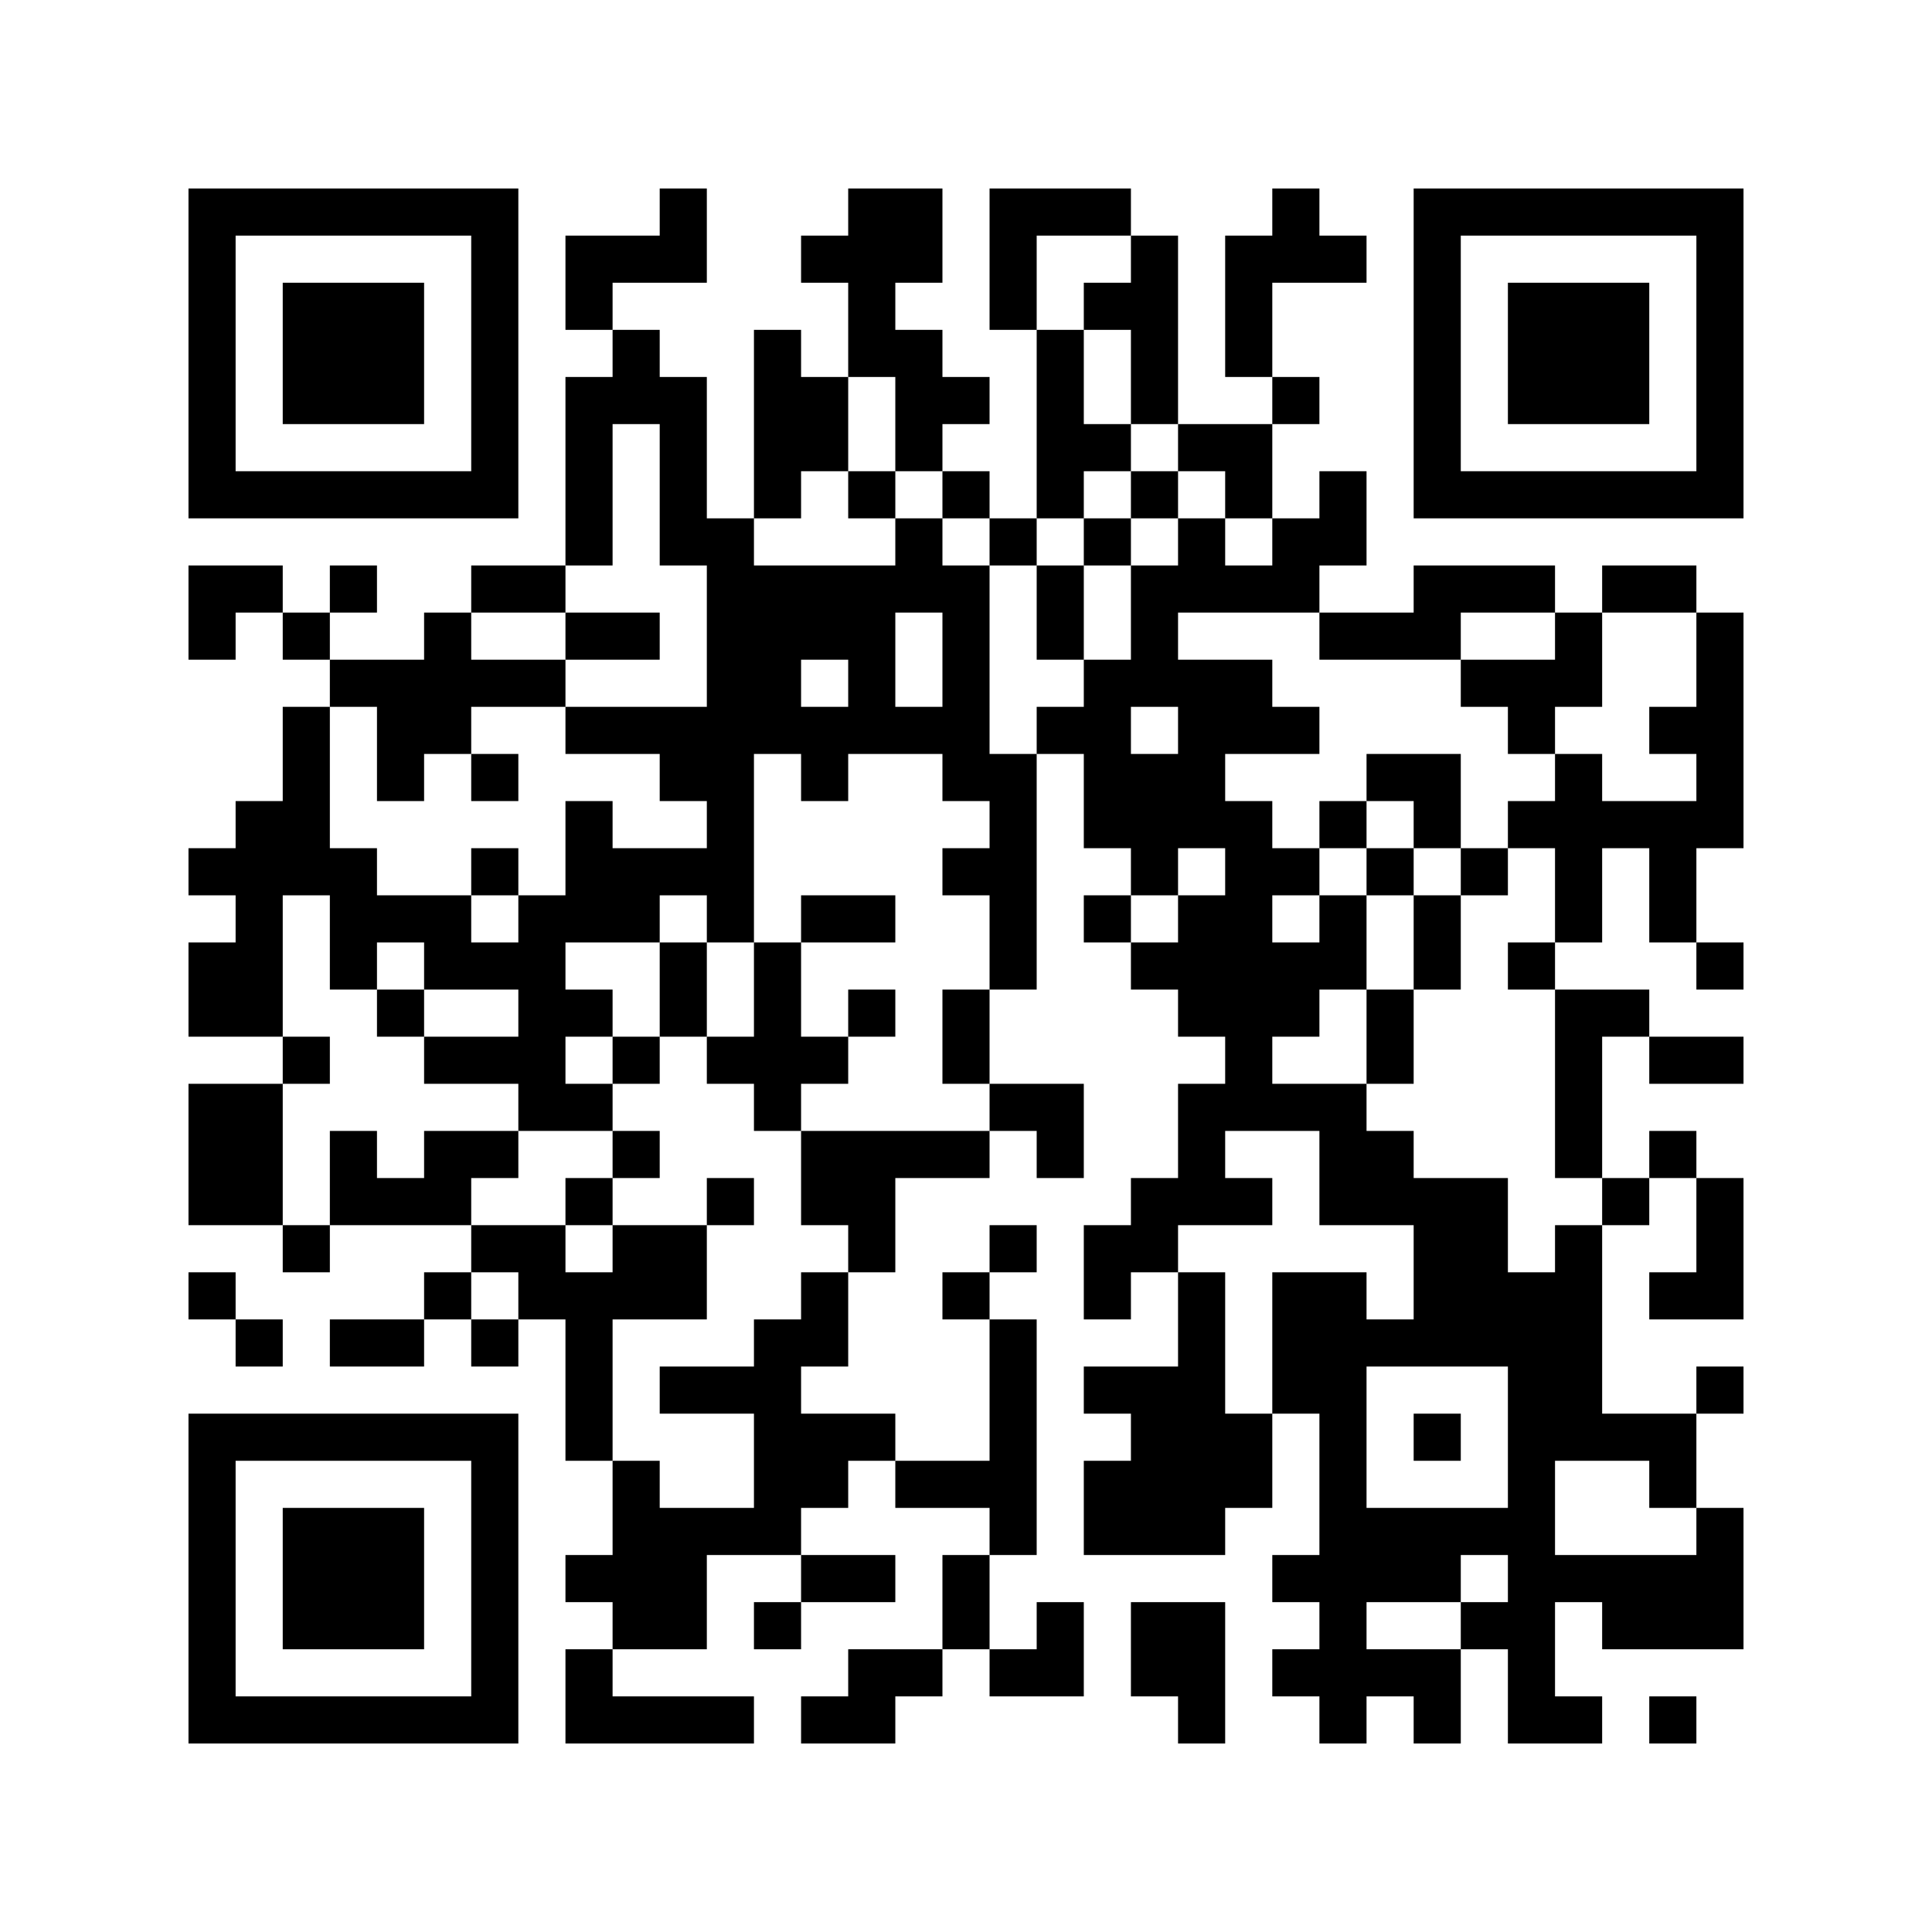 <?xml version="1.0" encoding="UTF-8" standalone="no"?>
<!DOCTYPE svg PUBLIC "-//W3C//DTD SVG 1.1//EN" "http://www.w3.org/Graphics/SVG/1.1/DTD/svg11.dtd">
<svg xmlns="http://www.w3.org/2000/svg" viewBox="0 0 328 328" fill-rule="evenodd" clip-rule="evenodd" stroke-linejoin="round" stroke-miterlimit="2" width="164px" height="164px"><path fill="#fff" d="M0 0h328v328H0z"/><path d="M32 32h8v8h-8zM32 40h8v8h-8zM32 48h8v8h-8zM32 56h8v8h-8zM32 64h8v8h-8zM32 72h8v8h-8zM32 80h8v8h-8zM32 96h8v8h-8zM32 104h8v8h-8zM32 144h8v8h-8zM32 160h8v8h-8zM32 168h8v8h-8zM32 184h8v8h-8zM32 192h8v8h-8zM32 200h8v8h-8zM32 216h8v8h-8zM32 240h8v8h-8zM32 248h8v8h-8zM32 256h8v8h-8zM32 264h8v8h-8zM32 272h8v8h-8zM32 280h8v8h-8zM32 288h8v8h-8zM40 32h8v8h-8zM40 80h8v8h-8zM40 96h8v8h-8zM40 136h8v8h-8zM40 144h8v8h-8zM40 152h8v8h-8zM40 160h8v8h-8zM40 168h8v8h-8zM40 184h8v8h-8zM40 192h8v8h-8zM40 200h8v8h-8zM40 224h8v8h-8zM40 240h8v8h-8zM40 288h8v8h-8zM48 32h8v8h-8zM48 48h8v8h-8zM48 56h8v8h-8zM48 64h8v8h-8zM48 80h8v8h-8zM48 104h8v8h-8zM48 120h8v8h-8zM48 128h8v8h-8zM48 136h8v8h-8zM48 144h8v8h-8zM48 176h8v8h-8zM48 208h8v8h-8zM48 240h8v8h-8zM48 256h8v8h-8zM48 264h8v8h-8zM48 272h8v8h-8zM48 288h8v8h-8zM56 32h8v8h-8zM56 48h8v8h-8zM56 56h8v8h-8zM56 64h8v8h-8zM56 80h8v8h-8zM56 96h8v8h-8zM56 112h8v8h-8zM56 144h8v8h-8zM56 152h8v8h-8zM56 160h8v8h-8zM56 192h8v8h-8zM56 200h8v8h-8zM56 224h8v8h-8zM56 240h8v8h-8zM56 256h8v8h-8zM56 264h8v8h-8zM56 272h8v8h-8zM56 288h8v8h-8zM64 32h8v8h-8zM64 48h8v8h-8zM64 56h8v8h-8zM64 64h8v8h-8zM64 80h8v8h-8zM64 112h8v8h-8zM64 120h8v8h-8zM64 128h8v8h-8zM64 152h8v8h-8zM64 168h8v8h-8zM64 200h8v8h-8zM64 224h8v8h-8zM64 240h8v8h-8zM64 256h8v8h-8zM64 264h8v8h-8zM64 272h8v8h-8zM64 288h8v8h-8zM72 32h8v8h-8zM72 80h8v8h-8zM72 104h8v8h-8zM72 112h8v8h-8zM72 120h8v8h-8zM72 152h8v8h-8zM72 160h8v8h-8zM72 176h8v8h-8zM72 192h8v8h-8zM72 200h8v8h-8zM72 216h8v8h-8zM72 240h8v8h-8zM72 288h8v8h-8zM80 32h8v8h-8zM80 40h8v8h-8zM80 48h8v8h-8zM80 56h8v8h-8zM80 64h8v8h-8zM80 72h8v8h-8zM80 80h8v8h-8zM80 96h8v8h-8zM80 112h8v8h-8zM80 128h8v8h-8zM80 144h8v8h-8zM80 160h8v8h-8zM80 176h8v8h-8zM80 192h8v8h-8zM80 208h8v8h-8zM80 224h8v8h-8zM80 240h8v8h-8zM80 248h8v8h-8zM80 256h8v8h-8zM80 264h8v8h-8zM80 272h8v8h-8zM80 280h8v8h-8zM80 288h8v8h-8zM88 96h8v8h-8zM88 112h8v8h-8zM88 152h8v8h-8zM88 160h8v8h-8zM88 168h8v8h-8zM88 176h8v8h-8zM88 184h8v8h-8zM88 208h8v8h-8zM88 216h8v8h-8zM96 40h8v8h-8zM96 48h8v8h-8zM96 64h8v8h-8zM96 72h8v8h-8zM96 80h8v8h-8zM96 88h8v8h-8zM96 104h8v8h-8zM96 120h8v8h-8zM96 136h8v8h-8zM96 144h8v8h-8zM96 152h8v8h-8zM96 168h8v8h-8zM96 184h8v8h-8zM96 200h8v8h-8zM96 216h8v8h-8zM96 224h8v8h-8zM96 232h8v8h-8zM96 240h8v8h-8zM96 264h8v8h-8zM96 280h8v8h-8zM96 288h8v8h-8zM104 40h8v8h-8zM104 56h8v8h-8zM104 64h8v8h-8zM104 104h8v8h-8zM104 120h8v8h-8zM104 144h8v8h-8zM104 152h8v8h-8zM104 176h8v8h-8zM104 192h8v8h-8zM104 208h8v8h-8zM104 216h8v8h-8zM104 248h8v8h-8zM104 256h8v8h-8zM104 264h8v8h-8zM104 272h8v8h-8zM104 288h8v8h-8zM112 32h8v8h-8zM112 40h8v8h-8zM112 64h8v8h-8zM112 72h8v8h-8zM112 80h8v8h-8zM112 88h8v8h-8zM112 120h8v8h-8zM112 128h8v8h-8zM112 144h8v8h-8zM112 160h8v8h-8zM112 168h8v8h-8zM112 208h8v8h-8zM112 216h8v8h-8zM112 232h8v8h-8zM112 256h8v8h-8zM112 264h8v8h-8zM112 272h8v8h-8zM112 288h8v8h-8zM120 88h8v8h-8zM120 96h8v8h-8zM120 104h8v8h-8zM120 112h8v8h-8zM120 120h8v8h-8zM120 128h8v8h-8zM120 136h8v8h-8zM120 144h8v8h-8zM120 152h8v8h-8zM120 176h8v8h-8zM120 200h8v8h-8zM120 232h8v8h-8zM120 256h8v8h-8zM120 288h8v8h-8zM128 56h8v8h-8zM128 64h8v8h-8zM128 72h8v8h-8zM128 80h8v8h-8zM128 96h8v8h-8zM128 104h8v8h-8zM128 112h8v8h-8zM128 120h8v8h-8zM128 160h8v8h-8zM128 168h8v8h-8zM128 176h8v8h-8zM128 184h8v8h-8zM128 224h8v8h-8zM128 232h8v8h-8zM128 240h8v8h-8zM128 248h8v8h-8zM128 256h8v8h-8zM128 272h8v8h-8zM136 40h8v8h-8zM136 64h8v8h-8zM136 72h8v8h-8zM136 96h8v8h-8zM136 104h8v8h-8zM136 120h8v8h-8zM136 128h8v8h-8zM136 152h8v8h-8zM136 176h8v8h-8zM136 192h8v8h-8zM136 200h8v8h-8zM136 216h8v8h-8zM136 224h8v8h-8zM136 240h8v8h-8zM136 248h8v8h-8zM136 264h8v8h-8zM136 288h8v8h-8zM144 32h8v8h-8zM144 40h8v8h-8zM144 48h8v8h-8zM144 56h8v8h-8zM144 80h8v8h-8zM144 96h8v8h-8zM144 104h8v8h-8zM144 112h8v8h-8zM144 120h8v8h-8zM144 152h8v8h-8zM144 168h8v8h-8zM144 192h8v8h-8zM144 200h8v8h-8zM144 208h8v8h-8zM144 240h8v8h-8zM144 264h8v8h-8zM144 280h8v8h-8zM144 288h8v8h-8zM152 32h8v8h-8zM152 40h8v8h-8zM152 56h8v8h-8zM152 64h8v8h-8zM152 72h8v8h-8zM152 88h8v8h-8zM152 96h8v8h-8zM152 120h8v8h-8zM152 192h8v8h-8zM152 248h8v8h-8zM152 280h8v8h-8zM160 64h8v8h-8zM160 80h8v8h-8zM160 96h8v8h-8zM160 104h8v8h-8zM160 112h8v8h-8zM160 120h8v8h-8zM160 128h8v8h-8zM160 144h8v8h-8zM160 168h8v8h-8zM160 176h8v8h-8zM160 192h8v8h-8zM160 216h8v8h-8zM160 248h8v8h-8zM160 264h8v8h-8zM160 272h8v8h-8zM168 32h8v8h-8zM168 40h8v8h-8zM168 48h8v8h-8zM168 88h8v8h-8zM168 128h8v8h-8zM168 136h8v8h-8zM168 144h8v8h-8zM168 152h8v8h-8zM168 160h8v8h-8zM168 184h8v8h-8zM168 208h8v8h-8zM168 224h8v8h-8zM168 232h8v8h-8zM168 240h8v8h-8zM168 248h8v8h-8zM168 256h8v8h-8zM168 280h8v8h-8zM176 32h8v8h-8zM176 56h8v8h-8zM176 64h8v8h-8zM176 72h8v8h-8zM176 80h8v8h-8zM176 96h8v8h-8zM176 104h8v8h-8zM176 120h8v8h-8zM176 184h8v8h-8zM176 192h8v8h-8zM176 272h8v8h-8zM176 280h8v8h-8zM184 32h8v8h-8zM184 48h8v8h-8zM184 72h8v8h-8zM184 88h8v8h-8zM184 112h8v8h-8zM184 120h8v8h-8zM184 128h8v8h-8zM184 136h8v8h-8zM184 152h8v8h-8zM184 208h8v8h-8zM184 216h8v8h-8zM184 232h8v8h-8zM184 248h8v8h-8zM184 256h8v8h-8zM192 40h8v8h-8zM192 48h8v8h-8zM192 56h8v8h-8zM192 64h8v8h-8zM192 80h8v8h-8zM192 96h8v8h-8zM192 104h8v8h-8zM192 112h8v8h-8zM192 128h8v8h-8zM192 136h8v8h-8zM192 144h8v8h-8zM192 160h8v8h-8zM192 200h8v8h-8zM192 208h8v8h-8zM192 232h8v8h-8zM192 240h8v8h-8zM192 248h8v8h-8zM192 256h8v8h-8zM192 272h8v8h-8zM192 280h8v8h-8zM200 72h8v8h-8zM200 88h8v8h-8zM200 96h8v8h-8zM200 112h8v8h-8zM200 120h8v8h-8zM200 128h8v8h-8zM200 136h8v8h-8zM200 152h8v8h-8zM200 160h8v8h-8zM200 168h8v8h-8zM200 184h8v8h-8zM200 192h8v8h-8zM200 200h8v8h-8zM200 216h8v8h-8zM200 224h8v8h-8zM200 232h8v8h-8zM200 240h8v8h-8zM200 248h8v8h-8zM200 256h8v8h-8zM200 272h8v8h-8zM200 280h8v8h-8zM200 288h8v8h-8zM208 40h8v8h-8zM208 48h8v8h-8zM208 56h8v8h-8zM208 72h8v8h-8zM208 80h8v8h-8zM208 96h8v8h-8zM208 112h8v8h-8zM208 120h8v8h-8zM208 136h8v8h-8zM208 144h8v8h-8zM208 152h8v8h-8zM208 160h8v8h-8zM208 168h8v8h-8zM208 176h8v8h-8zM208 184h8v8h-8zM208 200h8v8h-8zM208 240h8v8h-8zM208 248h8v8h-8zM216 32h8v8h-8zM216 40h8v8h-8zM216 64h8v8h-8zM216 88h8v8h-8zM216 96h8v8h-8zM216 120h8v8h-8zM216 144h8v8h-8zM216 160h8v8h-8zM216 168h8v8h-8zM216 184h8v8h-8zM216 216h8v8h-8zM216 224h8v8h-8zM216 232h8v8h-8zM216 264h8v8h-8zM216 280h8v8h-8zM224 40h8v8h-8zM224 80h8v8h-8zM224 88h8v8h-8zM224 104h8v8h-8zM224 136h8v8h-8zM224 152h8v8h-8zM224 160h8v8h-8zM224 184h8v8h-8zM224 192h8v8h-8zM224 200h8v8h-8zM224 216h8v8h-8zM224 224h8v8h-8zM224 232h8v8h-8zM224 240h8v8h-8zM224 248h8v8h-8zM224 256h8v8h-8zM224 264h8v8h-8zM224 272h8v8h-8zM224 280h8v8h-8zM224 288h8v8h-8zM232 104h8v8h-8zM232 128h8v8h-8zM232 144h8v8h-8zM232 168h8v8h-8zM232 176h8v8h-8zM232 192h8v8h-8zM232 200h8v8h-8zM232 224h8v8h-8zM232 256h8v8h-8zM232 264h8v8h-8zM232 280h8v8h-8zM240 32h8v8h-8zM240 40h8v8h-8zM240 48h8v8h-8zM240 56h8v8h-8zM240 64h8v8h-8zM240 72h8v8h-8zM240 80h8v8h-8zM240 96h8v8h-8zM240 104h8v8h-8zM240 128h8v8h-8zM240 136h8v8h-8zM240 152h8v8h-8zM240 160h8v8h-8zM240 200h8v8h-8zM240 208h8v8h-8zM240 216h8v8h-8zM240 224h8v8h-8zM240 240h8v8h-8zM240 256h8v8h-8zM240 264h8v8h-8zM240 280h8v8h-8zM240 288h8v8h-8zM248 32h8v8h-8zM248 80h8v8h-8zM248 96h8v8h-8zM248 112h8v8h-8zM248 144h8v8h-8zM248 200h8v8h-8zM248 208h8v8h-8zM248 216h8v8h-8zM248 224h8v8h-8zM248 256h8v8h-8zM248 272h8v8h-8zM256 32h8v8h-8zM256 48h8v8h-8zM256 56h8v8h-8zM256 64h8v8h-8zM256 80h8v8h-8zM256 96h8v8h-8zM256 112h8v8h-8zM256 120h8v8h-8zM256 136h8v8h-8zM256 160h8v8h-8zM256 216h8v8h-8zM256 224h8v8h-8zM256 232h8v8h-8zM256 240h8v8h-8zM256 248h8v8h-8zM256 256h8v8h-8zM256 264h8v8h-8zM256 272h8v8h-8zM256 280h8v8h-8zM256 288h8v8h-8zM264 32h8v8h-8zM264 48h8v8h-8zM264 56h8v8h-8zM264 64h8v8h-8zM264 80h8v8h-8zM264 104h8v8h-8zM264 112h8v8h-8zM264 128h8v8h-8zM264 136h8v8h-8zM264 144h8v8h-8zM264 152h8v8h-8zM264 168h8v8h-8zM264 176h8v8h-8zM264 184h8v8h-8zM264 192h8v8h-8zM264 208h8v8h-8zM264 216h8v8h-8zM264 224h8v8h-8zM264 232h8v8h-8zM264 240h8v8h-8zM264 264h8v8h-8zM264 288h8v8h-8zM272 32h8v8h-8zM272 48h8v8h-8zM272 56h8v8h-8zM272 64h8v8h-8zM272 80h8v8h-8zM272 96h8v8h-8zM272 136h8v8h-8zM272 168h8v8h-8zM272 200h8v8h-8zM272 240h8v8h-8zM272 264h8v8h-8zM272 272h8v8h-8zM280 32h8v8h-8zM280 80h8v8h-8zM280 96h8v8h-8zM280 120h8v8h-8zM280 136h8v8h-8zM280 144h8v8h-8zM280 152h8v8h-8zM280 176h8v8h-8zM280 192h8v8h-8zM280 216h8v8h-8zM280 240h8v8h-8zM280 248h8v8h-8zM280 264h8v8h-8zM280 272h8v8h-8zM280 288h8v8h-8zM288 32h8v8h-8zM288 40h8v8h-8zM288 48h8v8h-8zM288 56h8v8h-8zM288 64h8v8h-8zM288 72h8v8h-8zM288 80h8v8h-8zM288 104h8v8h-8zM288 112h8v8h-8zM288 120h8v8h-8zM288 128h8v8h-8zM288 136h8v8h-8zM288 160h8v8h-8zM288 176h8v8h-8zM288 200h8v8h-8zM288 208h8v8h-8zM288 216h8v8h-8zM288 232h8v8h-8zM288 256h8v8h-8zM288 264h8v8h-8zM288 272h8v8h-8z"/></svg>

